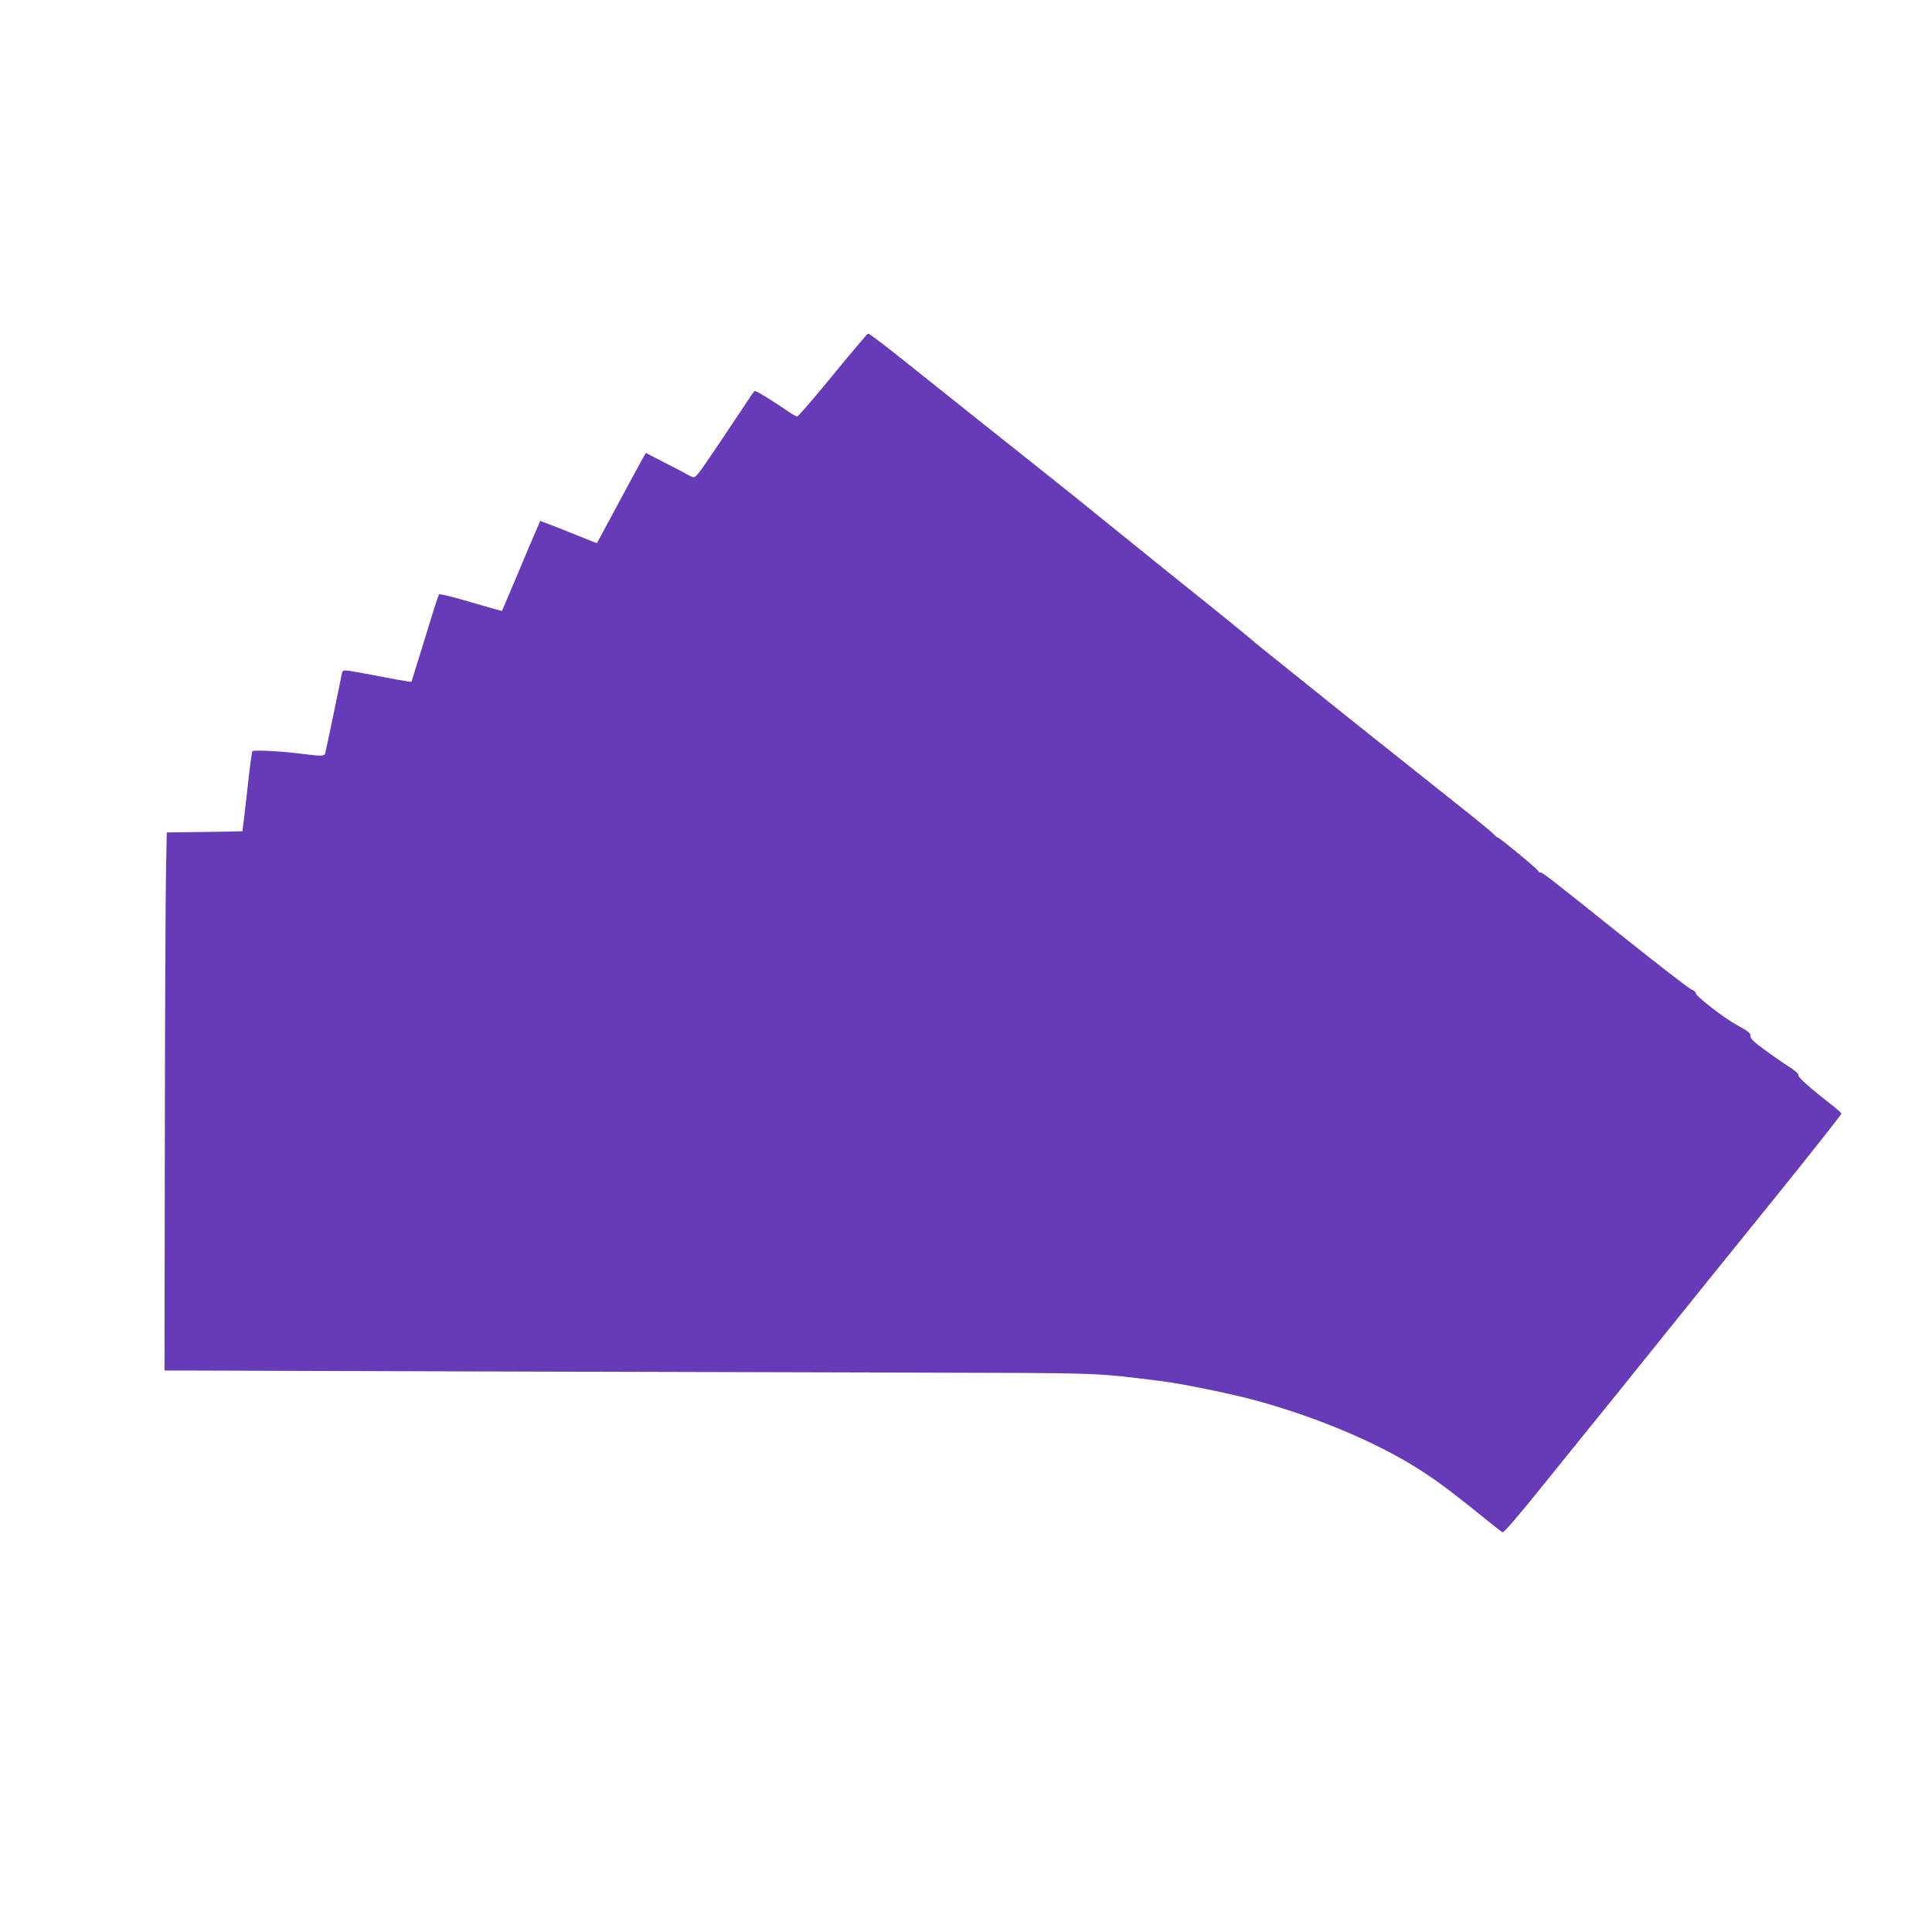 <?xml version="1.0" standalone="no"?>
<!DOCTYPE svg PUBLIC "-//W3C//DTD SVG 20010904//EN"
 "http://www.w3.org/TR/2001/REC-SVG-20010904/DTD/svg10.dtd">
<svg version="1.0" xmlns="http://www.w3.org/2000/svg"
 width="1280pt" height="1280pt" viewBox="0 0 1280 1280"
 preserveAspectRatio="xMidYMid meet">
<g transform="translate(0,1280) scale(0.1,-0.1)"
fill="#673ab7" stroke="none">
<path d="M5519 10316 c-123 -151 -230 -275 -237 -275 -7 -1 -41 19 -75 43 -73
51 -194 126 -205 126 -4 0 -21 -22 -37 -48 -17 -26 -104 -156 -193 -289 -163
-242 -163 -242 -190 -231 -15 7 -31 15 -37 19 -5 4 -67 36 -138 72 l-127 66
-14 -22 c-7 -12 -80 -146 -161 -297 -82 -151 -149 -276 -150 -278 -1 -1 -58
21 -126 49 -68 28 -152 61 -187 74 l-63 24 -20 -47 c-12 -26 -68 -159 -126
-297 -58 -137 -106 -251 -107 -252 -1 -2 -59 14 -271 76 -77 22 -142 37 -146
33 -3 -4 -20 -52 -37 -107 -45 -148 -145 -470 -146 -472 -2 -3 -136 21 -262
46 -55 10 -120 22 -146 26 -44 6 -48 4 -53 -17 -2 -13 -27 -133 -55 -268 -28
-135 -53 -253 -56 -263 -5 -17 -28 -17 -149 -2 -130 18 -327 28 -333 18 -4 -6
-20 -128 -35 -270 -16 -142 -30 -259 -31 -260 0 -1 -114 -3 -251 -5 l-250 -3
-5 -245 c-3 -135 -7 -937 -8 -1782 l-2 -1538 112 0 c62 0 925 -3 1918 -6 993
-3 2325 -6 2960 -8 1245 -3 1163 0 1620 -57 125 -15 466 -85 615 -126 429
-117 841 -294 1126 -483 110 -73 212 -151 412 -313 49 -40 94 -75 101 -79 8
-5 104 106 287 334 151 187 281 348 289 358 8 10 94 115 190 235 96 120 245
304 330 410 85 106 225 279 310 385 148 184 341 423 436 540 173 214 404 506
404 512 0 4 -22 24 -48 45 -161 125 -240 196 -236 207 3 8 -15 26 -43 45 -71
46 -148 100 -217 152 -44 33 -60 52 -59 67 2 16 -15 30 -83 67 -91 49 -287
201 -279 216 3 4 -9 15 -27 22 -18 8 -227 169 -463 358 -488 390 -526 420
-539 418 -5 0 -13 6 -18 14 -9 16 -253 217 -263 217 -4 0 -19 12 -34 28 -15
15 -88 75 -162 134 -443 352 -873 695 -929 740 -35 29 -150 121 -255 205 -104
84 -206 165 -225 181 -19 17 -51 43 -70 59 -19 16 -129 106 -245 199 -115 92
-273 219 -350 281 -77 63 -178 144 -224 181 -46 37 -114 92 -151 122 -133 109
-309 249 -820 655 -151 120 -340 271 -420 335 -185 148 -279 220 -289 220 -4
0 -108 -123 -232 -274z"/>
</g>
</svg>
